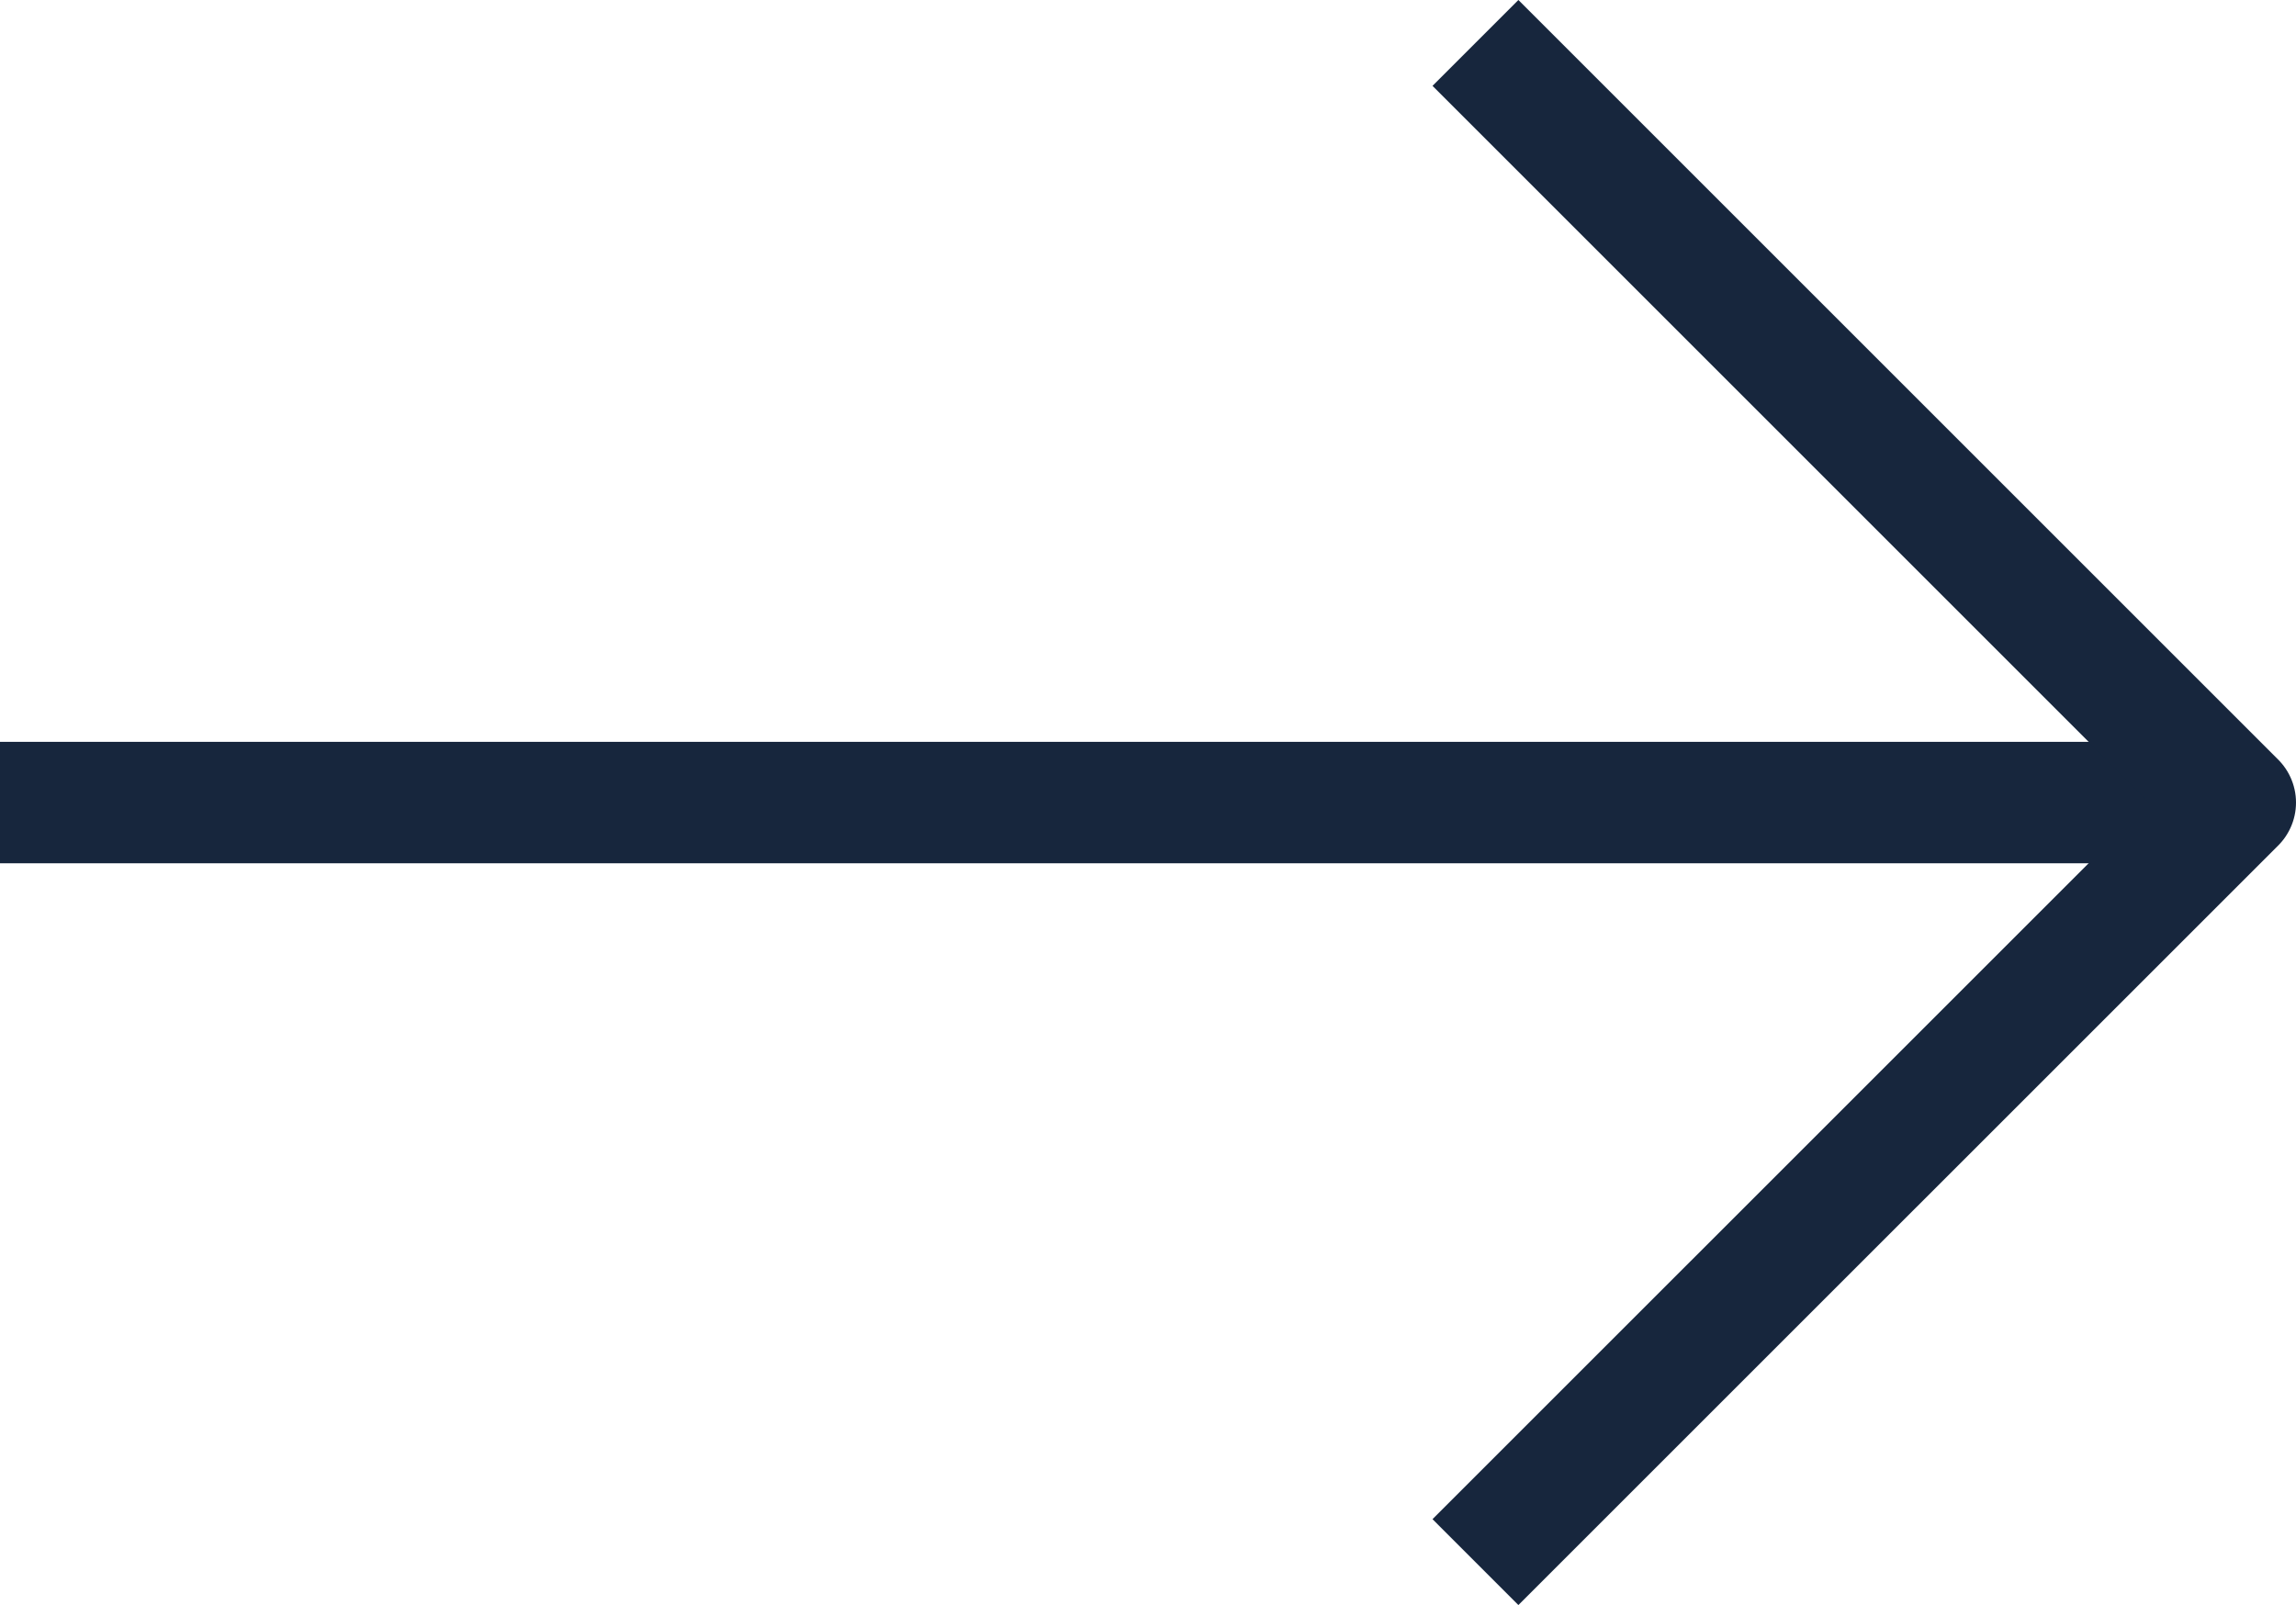 <svg xmlns="http://www.w3.org/2000/svg" width="24.572" height="17.182" viewBox="0 0 24.572 17.182">
  <g id="Group_3132" data-name="Group 3132" transform="translate(-987.944 -1691.025)">
    <line id="Line_534" data-name="Line 534" x2="22.641" transform="translate(988.594 1699.616)" fill="none" stroke="#17263d" stroke-linecap="square" stroke-linejoin="round" stroke-width="1.3"/>
    <path id="Path_2807" data-name="Path 2807" d="M69.705,17.206l7.672,7.672-7.672,7.671" transform="translate(934.489 1674.738)" fill="none" stroke="#17263d" stroke-linecap="square" stroke-linejoin="round" stroke-width="1.3"/>
  </g>
</svg>
